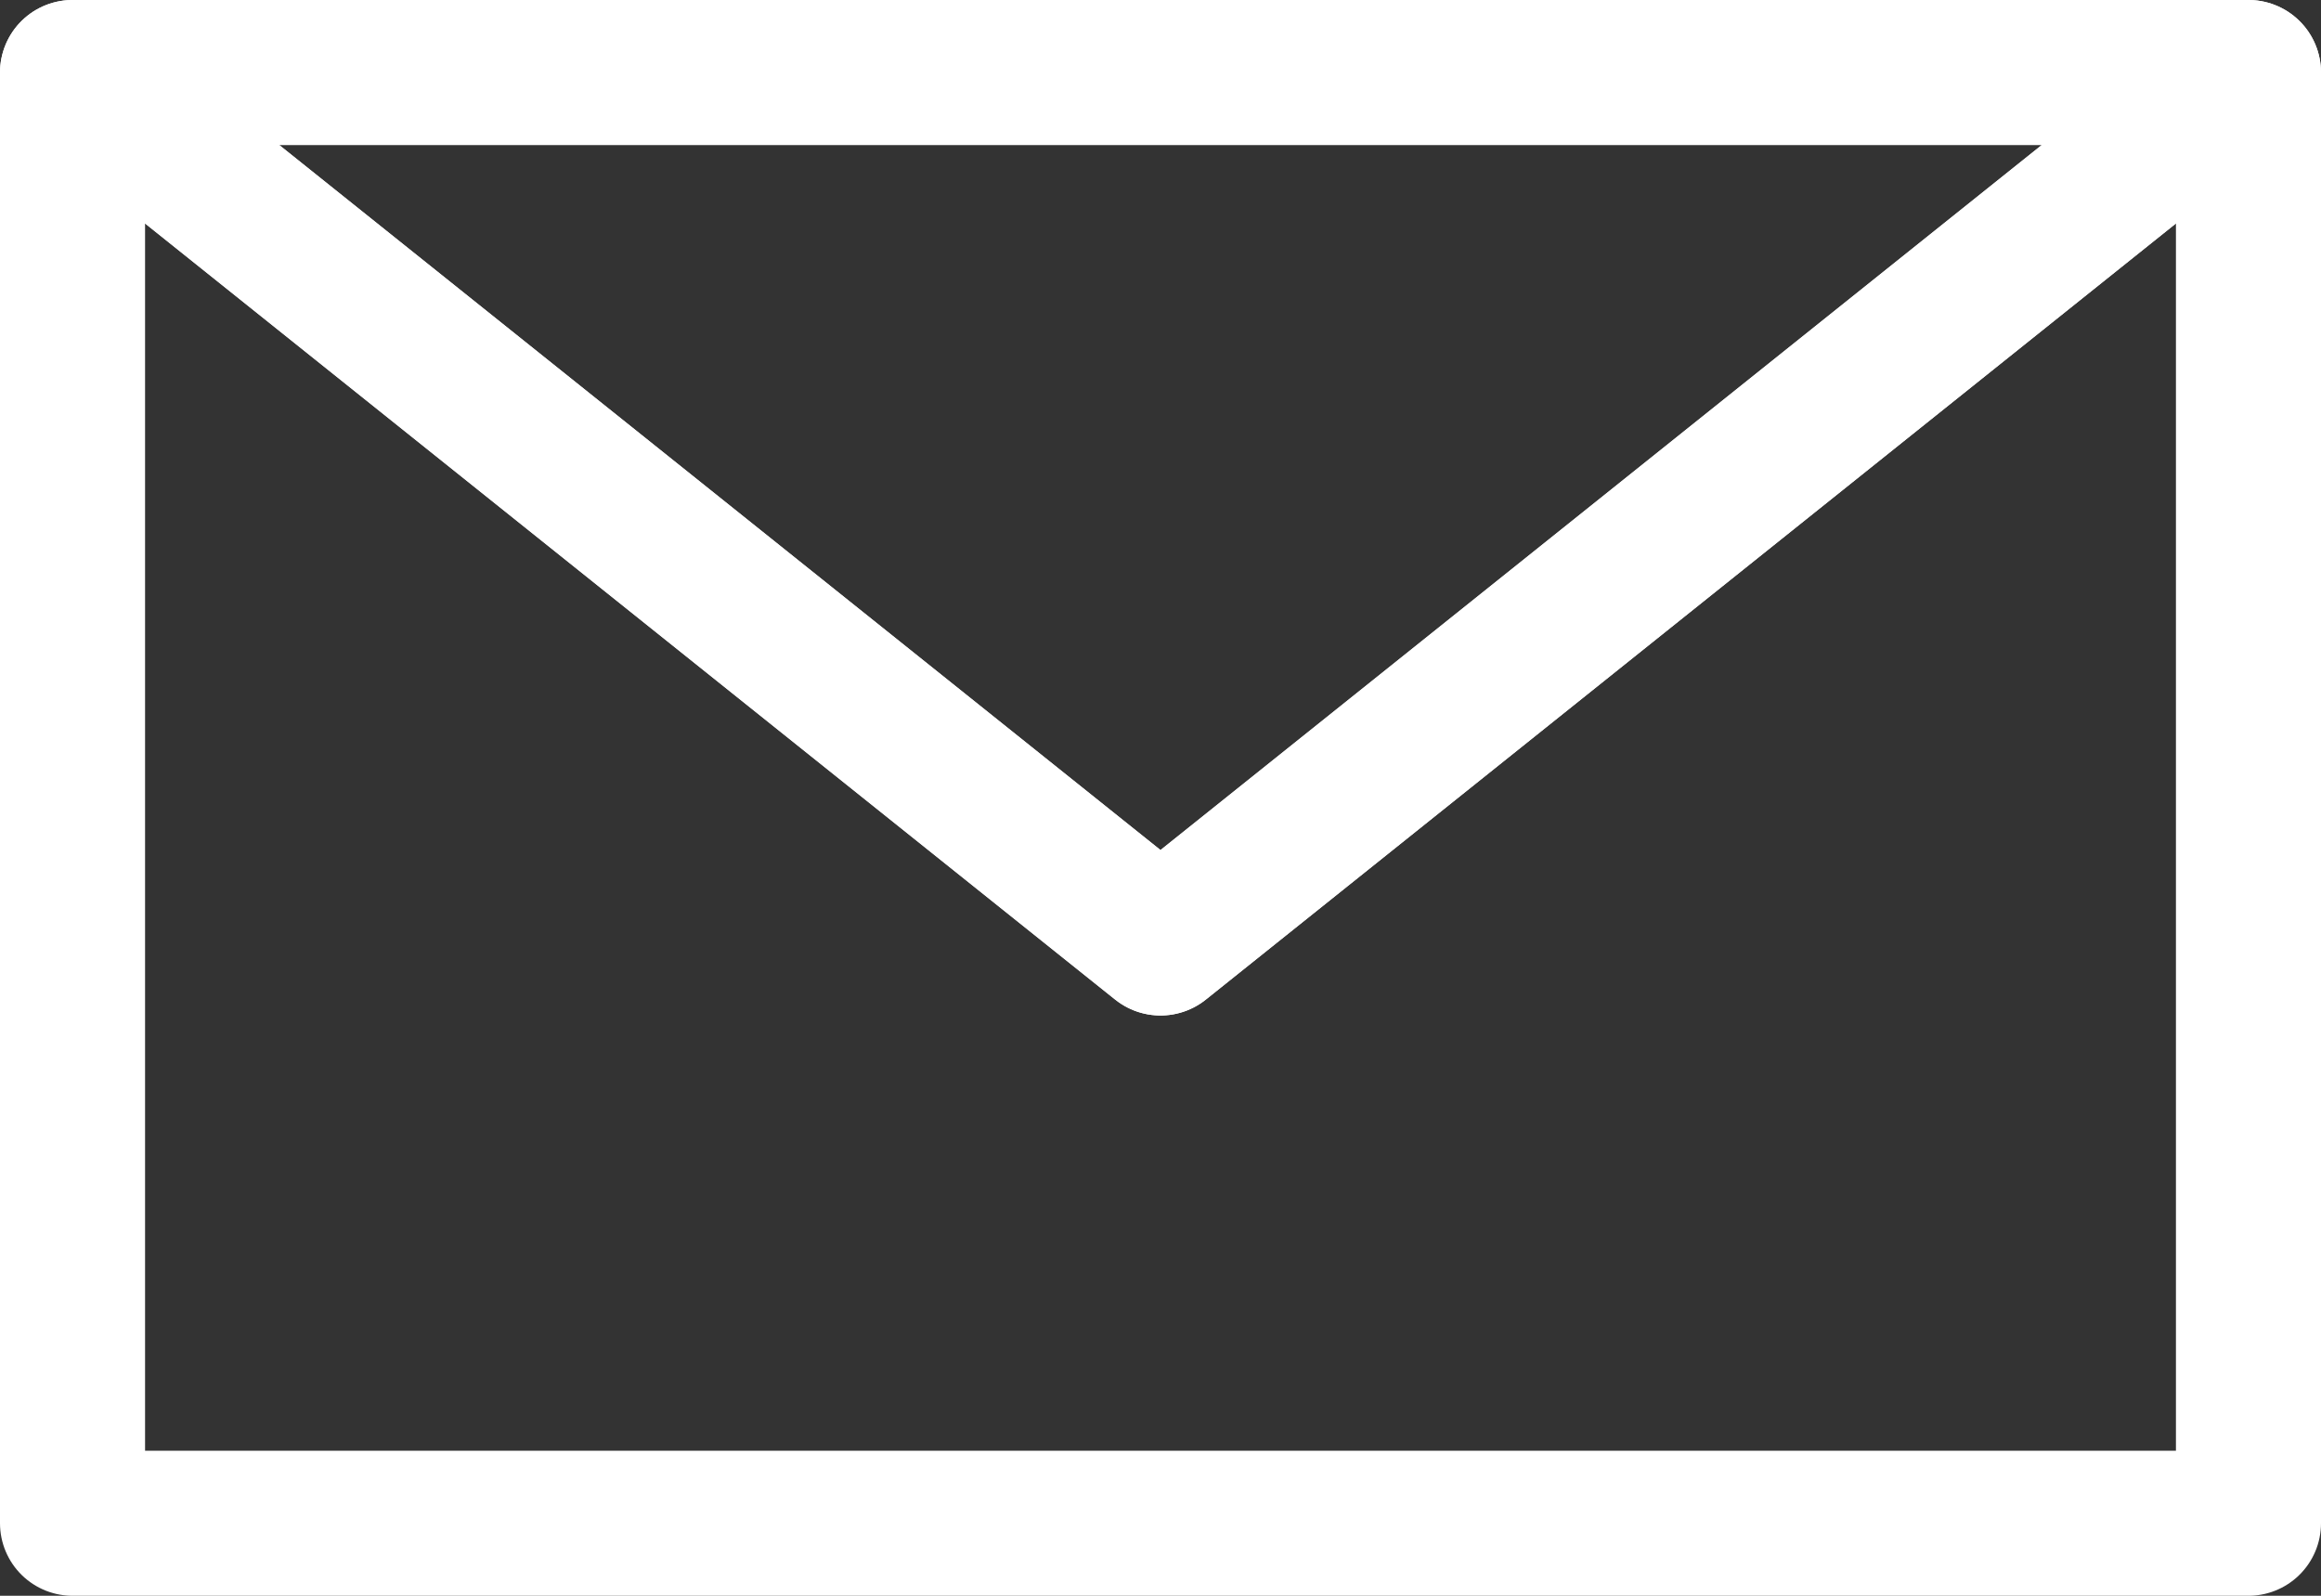<svg xmlns="http://www.w3.org/2000/svg" viewBox="0 0 32 22"><rect x="0" y="0" width="32" height="22" fill="#333333" stroke="none"/><defs><style>.cls-1{fill:none;stroke:#fff;stroke-linecap:round;stroke-linejoin:round;stroke-width:2px;}</style></defs><g id="レイヤー_2" data-name="レイヤー 2"><g id="文字"><polygon class="cls-1" points="16 13 1 1 1 21 31 21 31 1 16 13"/><polygon class="cls-1" points="31 1 1 1 16 13 31 1"/></g></g></svg>